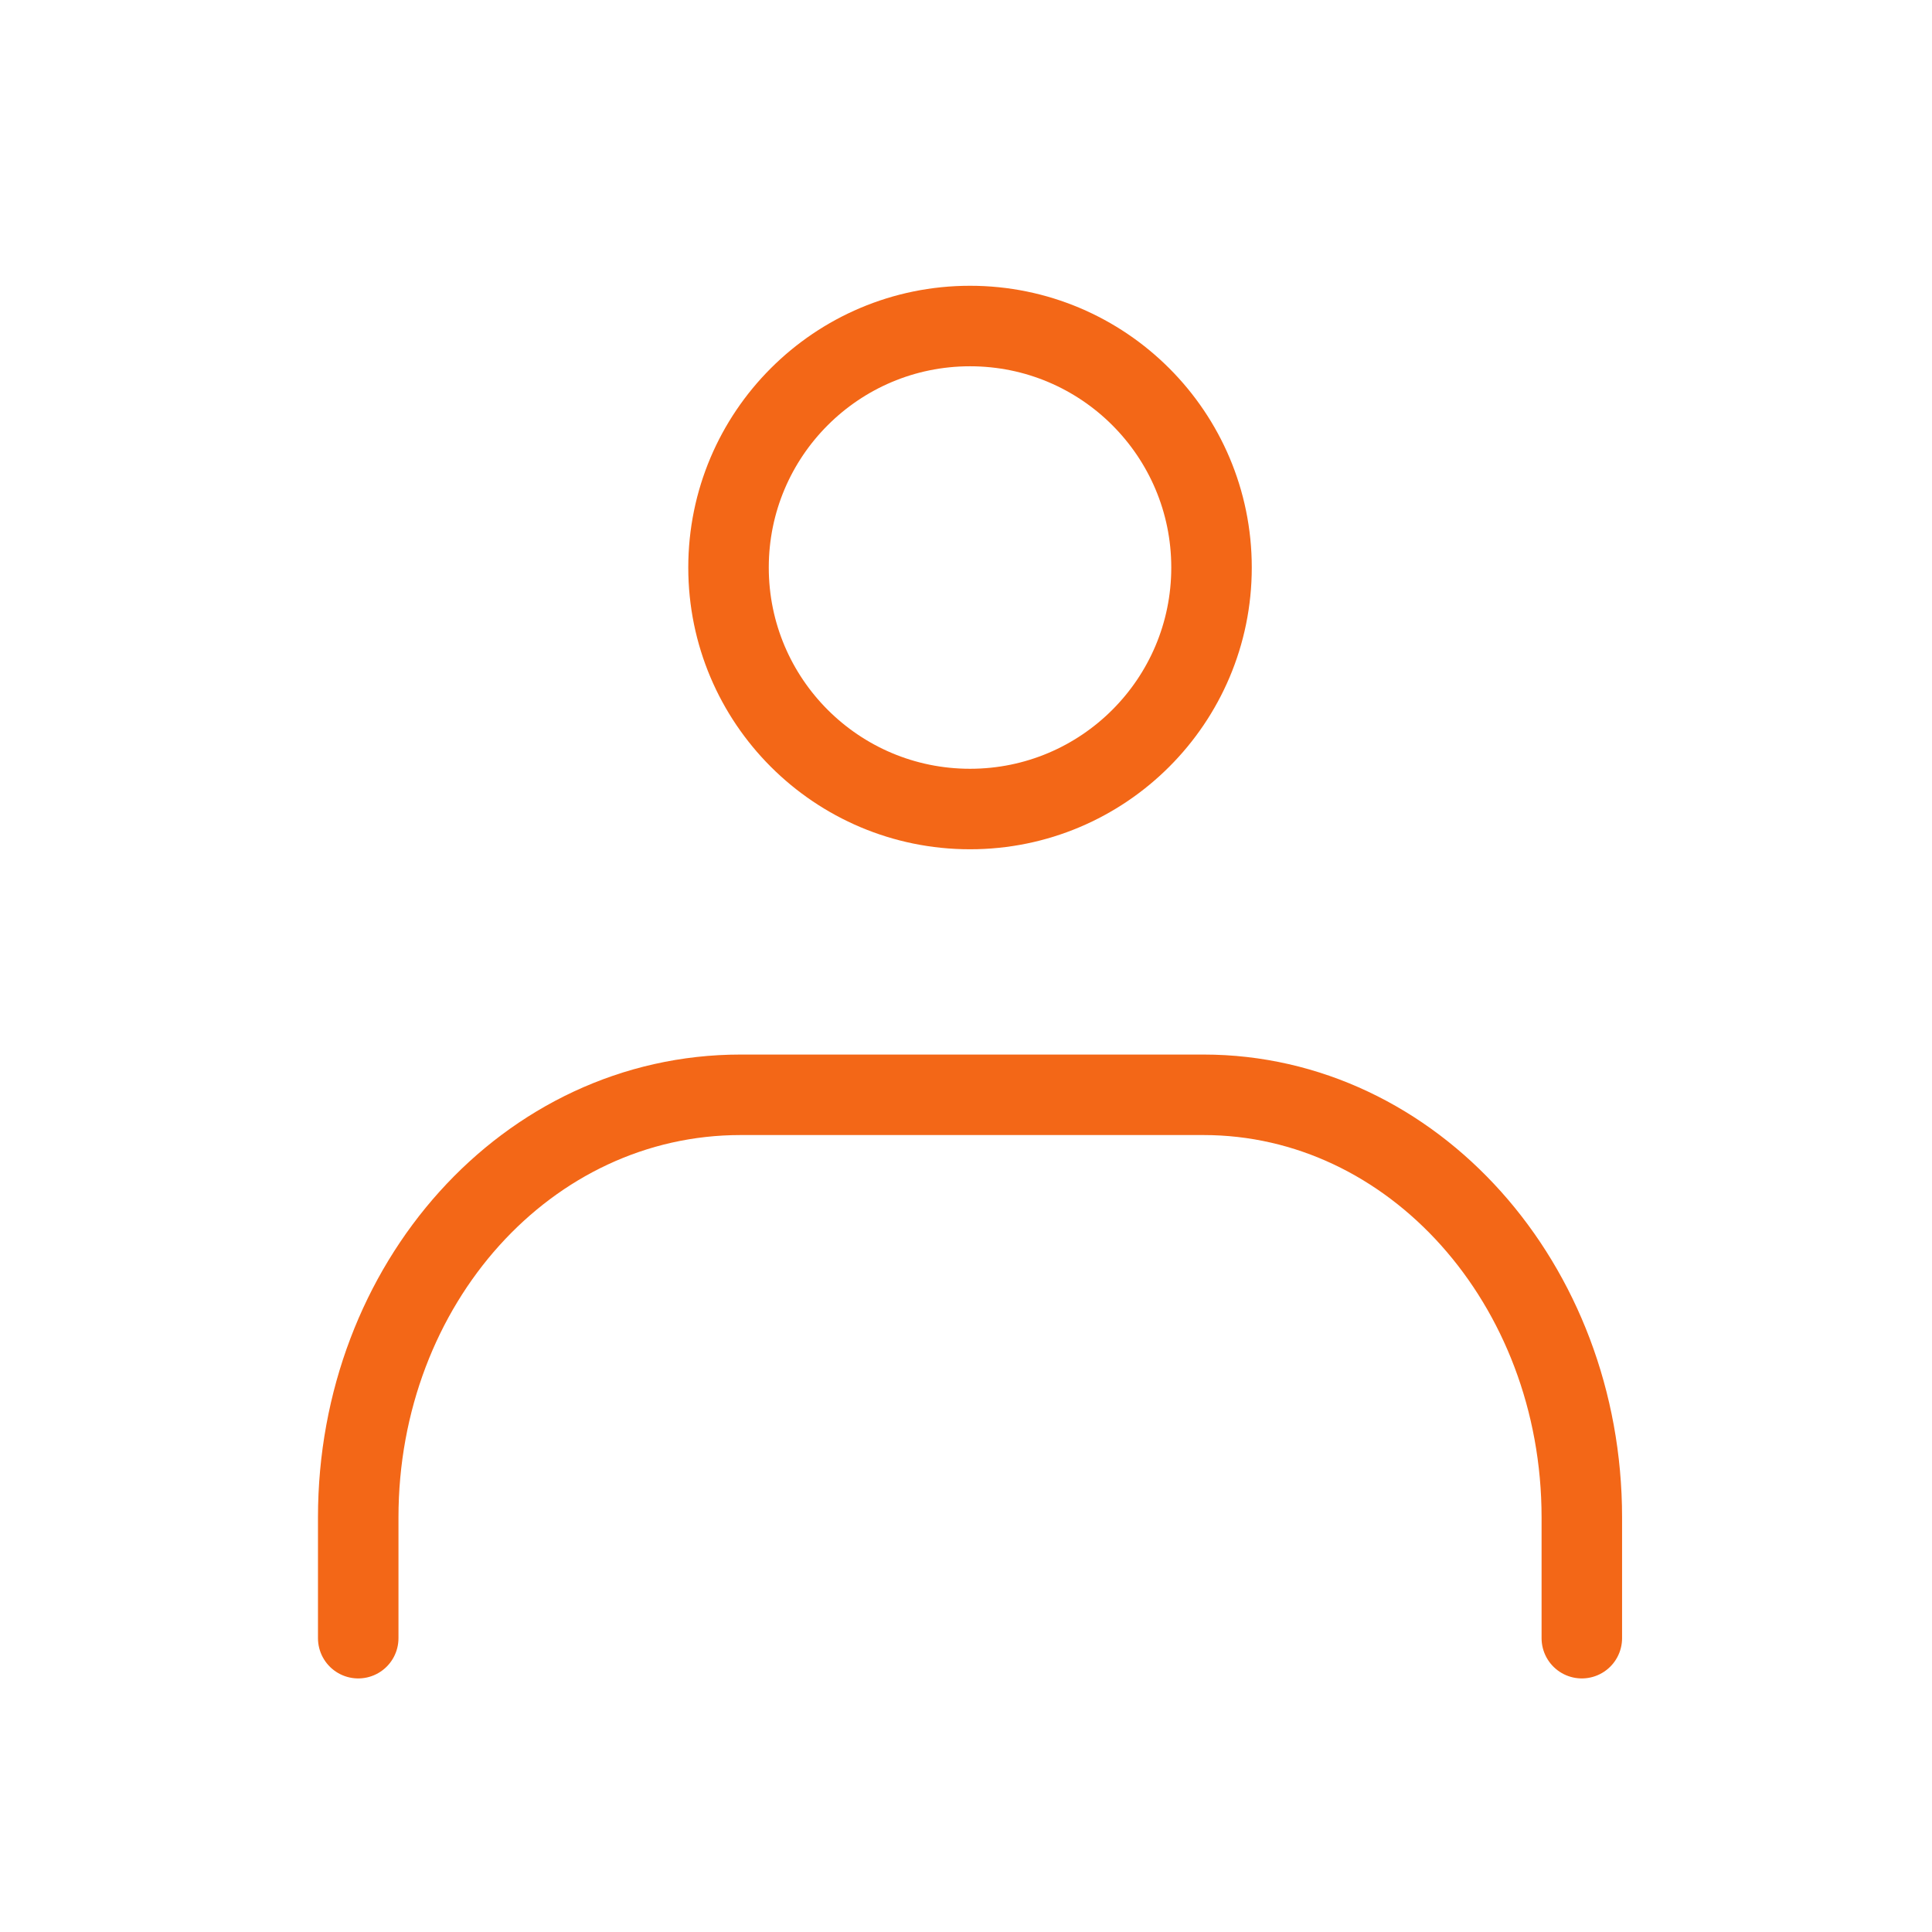 <?xml version="1.0" encoding="UTF-8"?>
<svg xmlns="http://www.w3.org/2000/svg" version="1.1" viewBox="0 0 48 48">
  <defs>
    <style>
      .cls-1 {
        fill: none;
        stroke: #f36717;
        stroke-linecap: round;
        stroke-linejoin: round;
        stroke-width: 2px;
      }
    </style>
  </defs>
  <!-- Generator: Adobe Illustrator 28.7.8, SVG Export Plug-In . SVG Version: 1.2.0 Build 200)  -->
  <g>
    <g id="_レイヤー_1" data-name="レイヤー_1">
      <g id="_レイヤー_1-2" data-name="_レイヤー_1">
        <g id="_レイヤー_11">
          <g id="_レイヤー_1-2">
            <g id="_レイヤー_1-21">
              <g id="_レイヤー_2">
                <g id="icon_data">
                  <circle class="cls-1" cx="24.1" cy="14.1" r="6"/>
                  <path class="cls-1" d="M8.9,40.7v-3c0-5.8,4.2-10.5,9.5-10.5h11.5c5.2,0,9.4,4.7,9.4,10.5v3"/>
                </g>
              </g>
            </g>
          </g>
        </g>
      </g>
    </g>
  </g>
</svg>